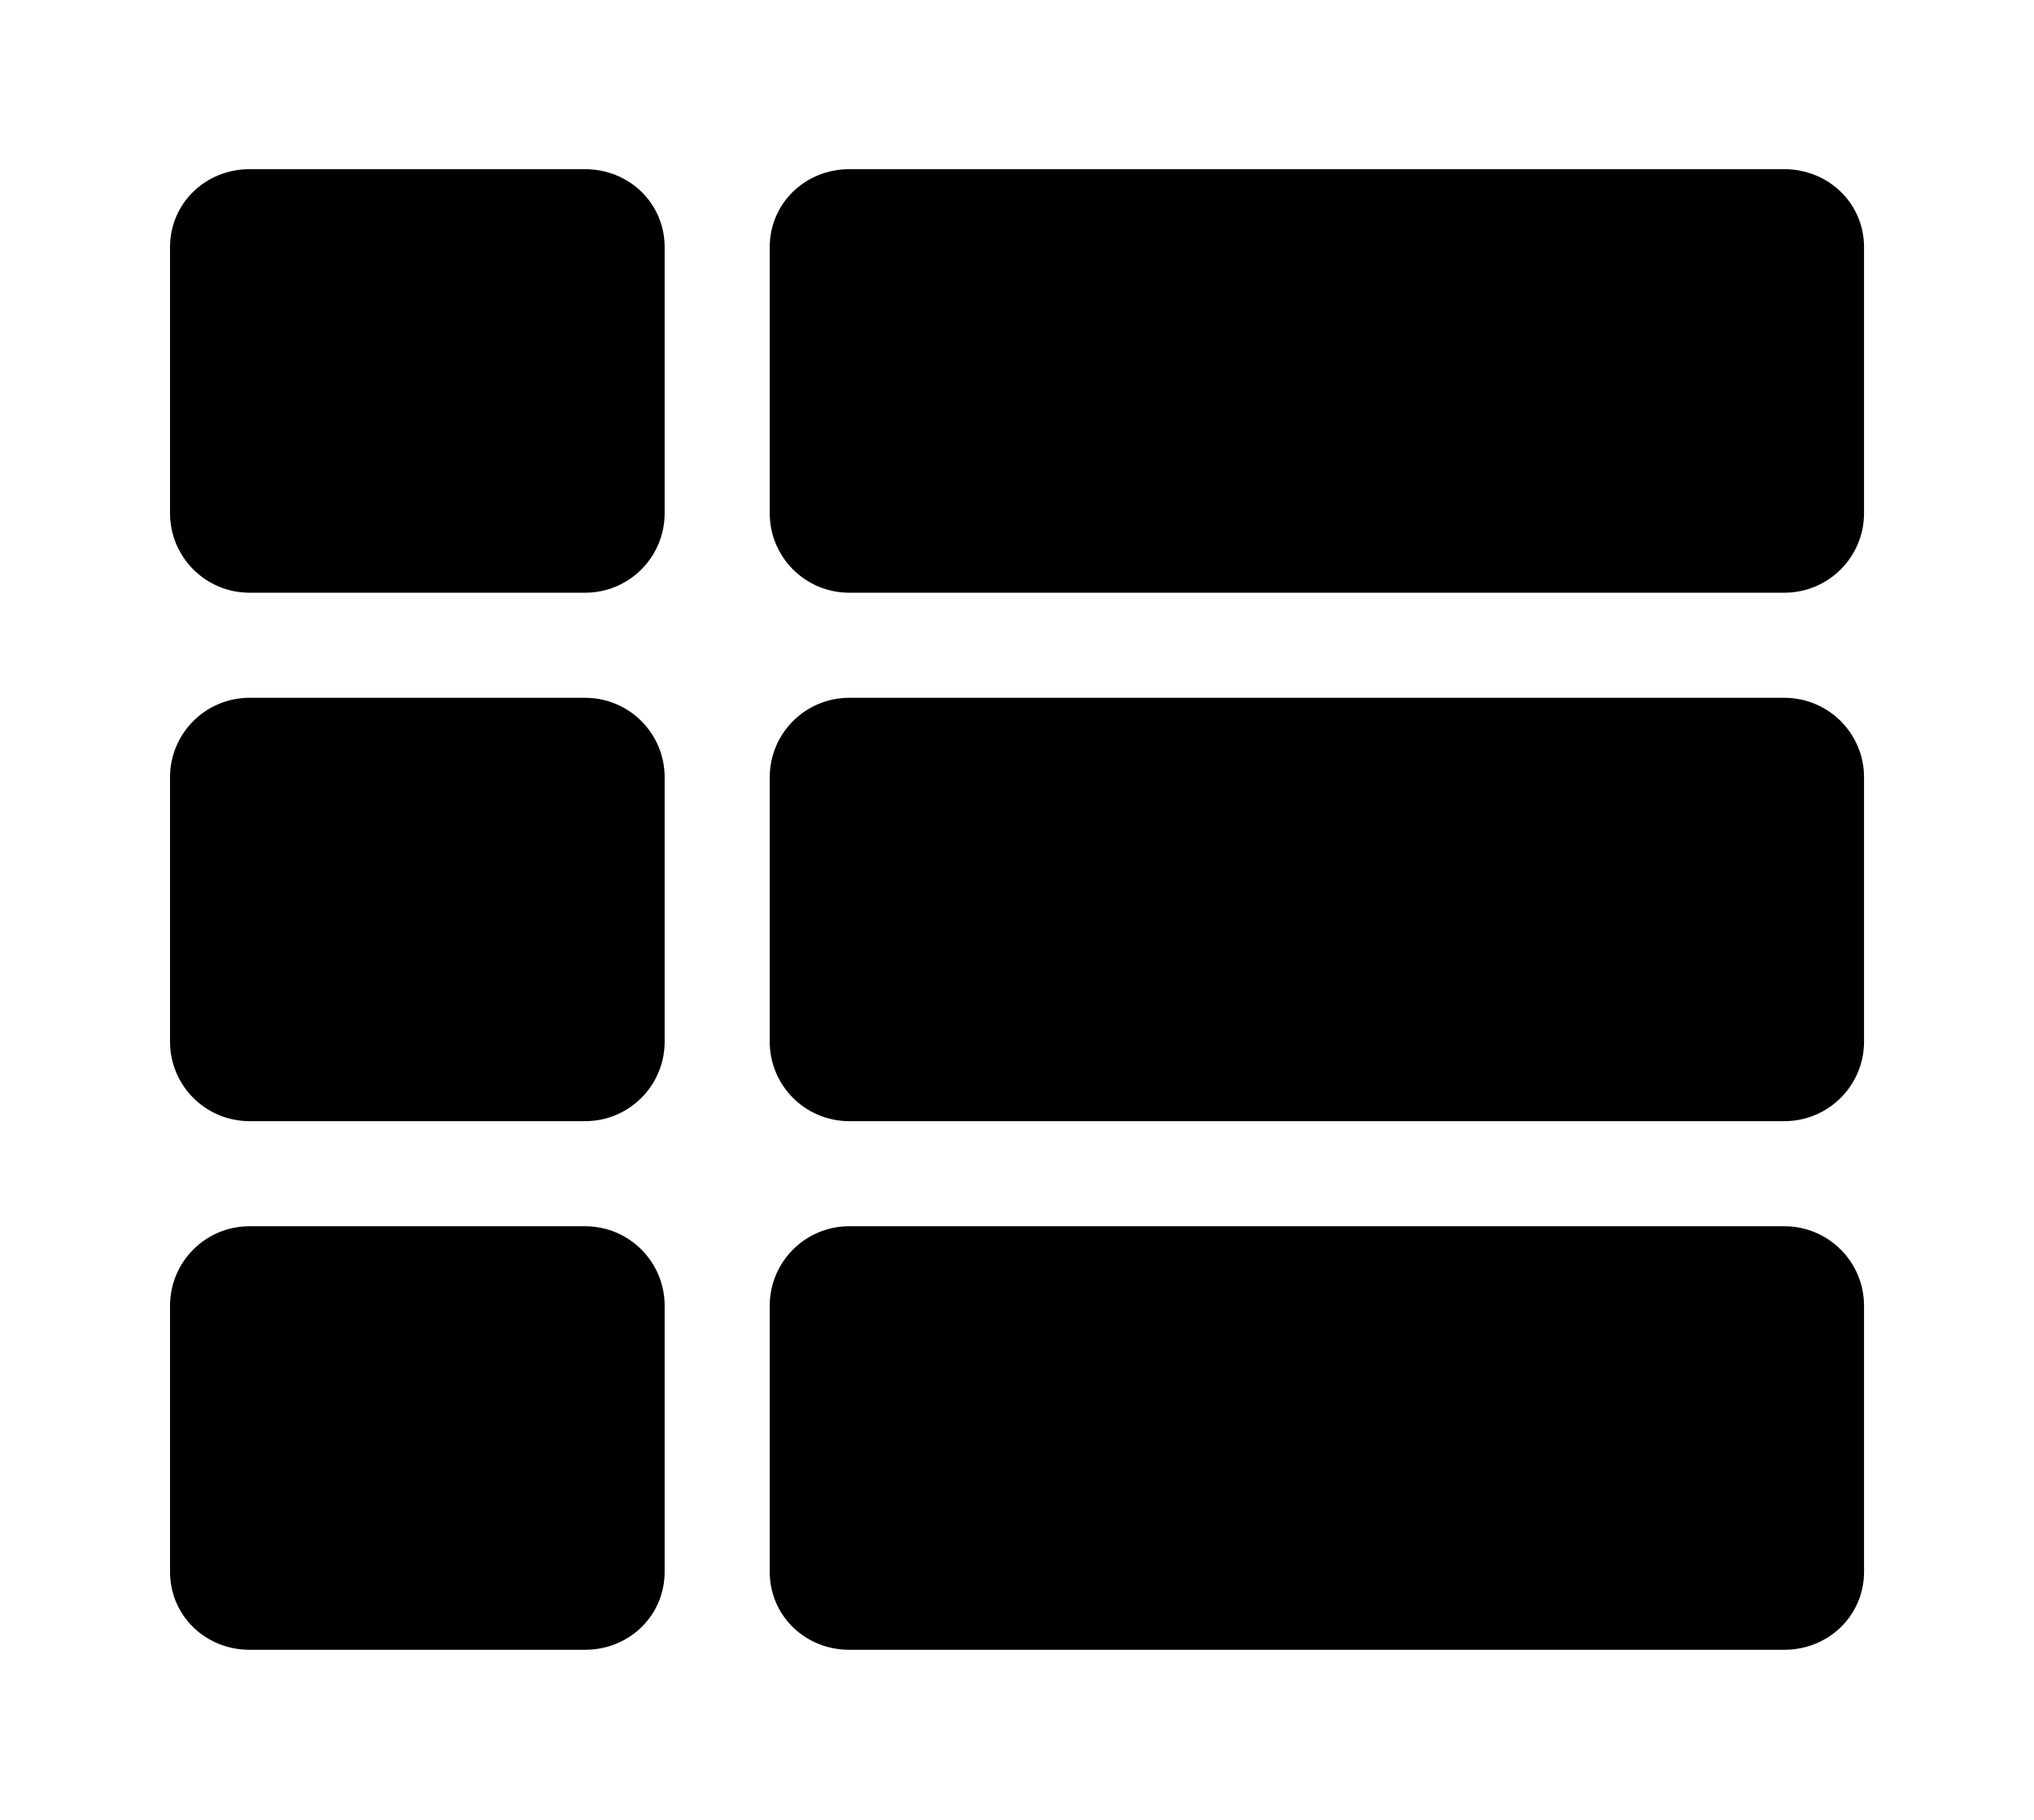 <?xml version='1.0' encoding='UTF-8'?>
<!-- This file was generated by dvisvgm 2.13.3 -->
<svg version='1.1' xmlns='http://www.w3.org/2000/svg' xmlns:xlink='http://www.w3.org/1999/xlink' viewBox='-215.28 -215.28 35.768 32'>
<title>\faThList</title>
<desc Packages=''/>
<defs>
<path id='g0-107' d='M2.909-4.513C2.909-4.772 2.7-4.981 2.441-4.981H.468C.209-4.981 0-4.772 0-4.513V-2.959C0-2.7 .209-2.491 .468-2.491H2.441C2.7-2.491 2.909-2.7 2.909-2.959V-4.513ZM0-1.405V.159C0 .418 .209 .618 .468 .618H2.441C2.7 .618 2.909 .418 2.909 .159V-1.405C2.909-1.664 2.7-1.873 2.441-1.873H.468C.209-1.873 0-1.664 0-1.405ZM2.441-8.09H.468C.209-8.09 0-7.89 0-7.631V-6.067C0-5.808 .209-5.599 .468-5.599H2.441C2.7-5.599 2.909-5.808 2.909-6.067V-7.631C2.909-7.89 2.7-8.09 2.441-8.09ZM3.995 .618H9.494C9.753 .618 9.963 .418 9.963 .159V-1.405C9.963-1.664 9.753-1.873 9.494-1.873H3.995C3.736-1.873 3.527-1.664 3.527-1.405V.159C3.527 .418 3.736 .618 3.995 .618ZM3.527-7.631V-6.067C3.527-5.808 3.736-5.599 3.995-5.599H9.494C9.753-5.599 9.963-5.808 9.963-6.067V-7.631C9.963-7.89 9.753-8.09 9.494-8.09H3.995C3.736-8.09 3.527-7.89 3.527-7.631ZM3.995-2.491H9.494C9.753-2.491 9.963-2.7 9.963-2.959V-4.513C9.963-4.772 9.753-4.981 9.494-4.981H3.995C3.736-4.981 3.527-4.772 3.527-4.513V-2.959C3.527-2.7 3.736-2.491 3.995-2.491Z'/>
</defs>
<g id='page1' transform='scale(2.99)'>
<use x='-71' y='-62.915' xlink:href='#g0-107'/>
</g>
</svg>
